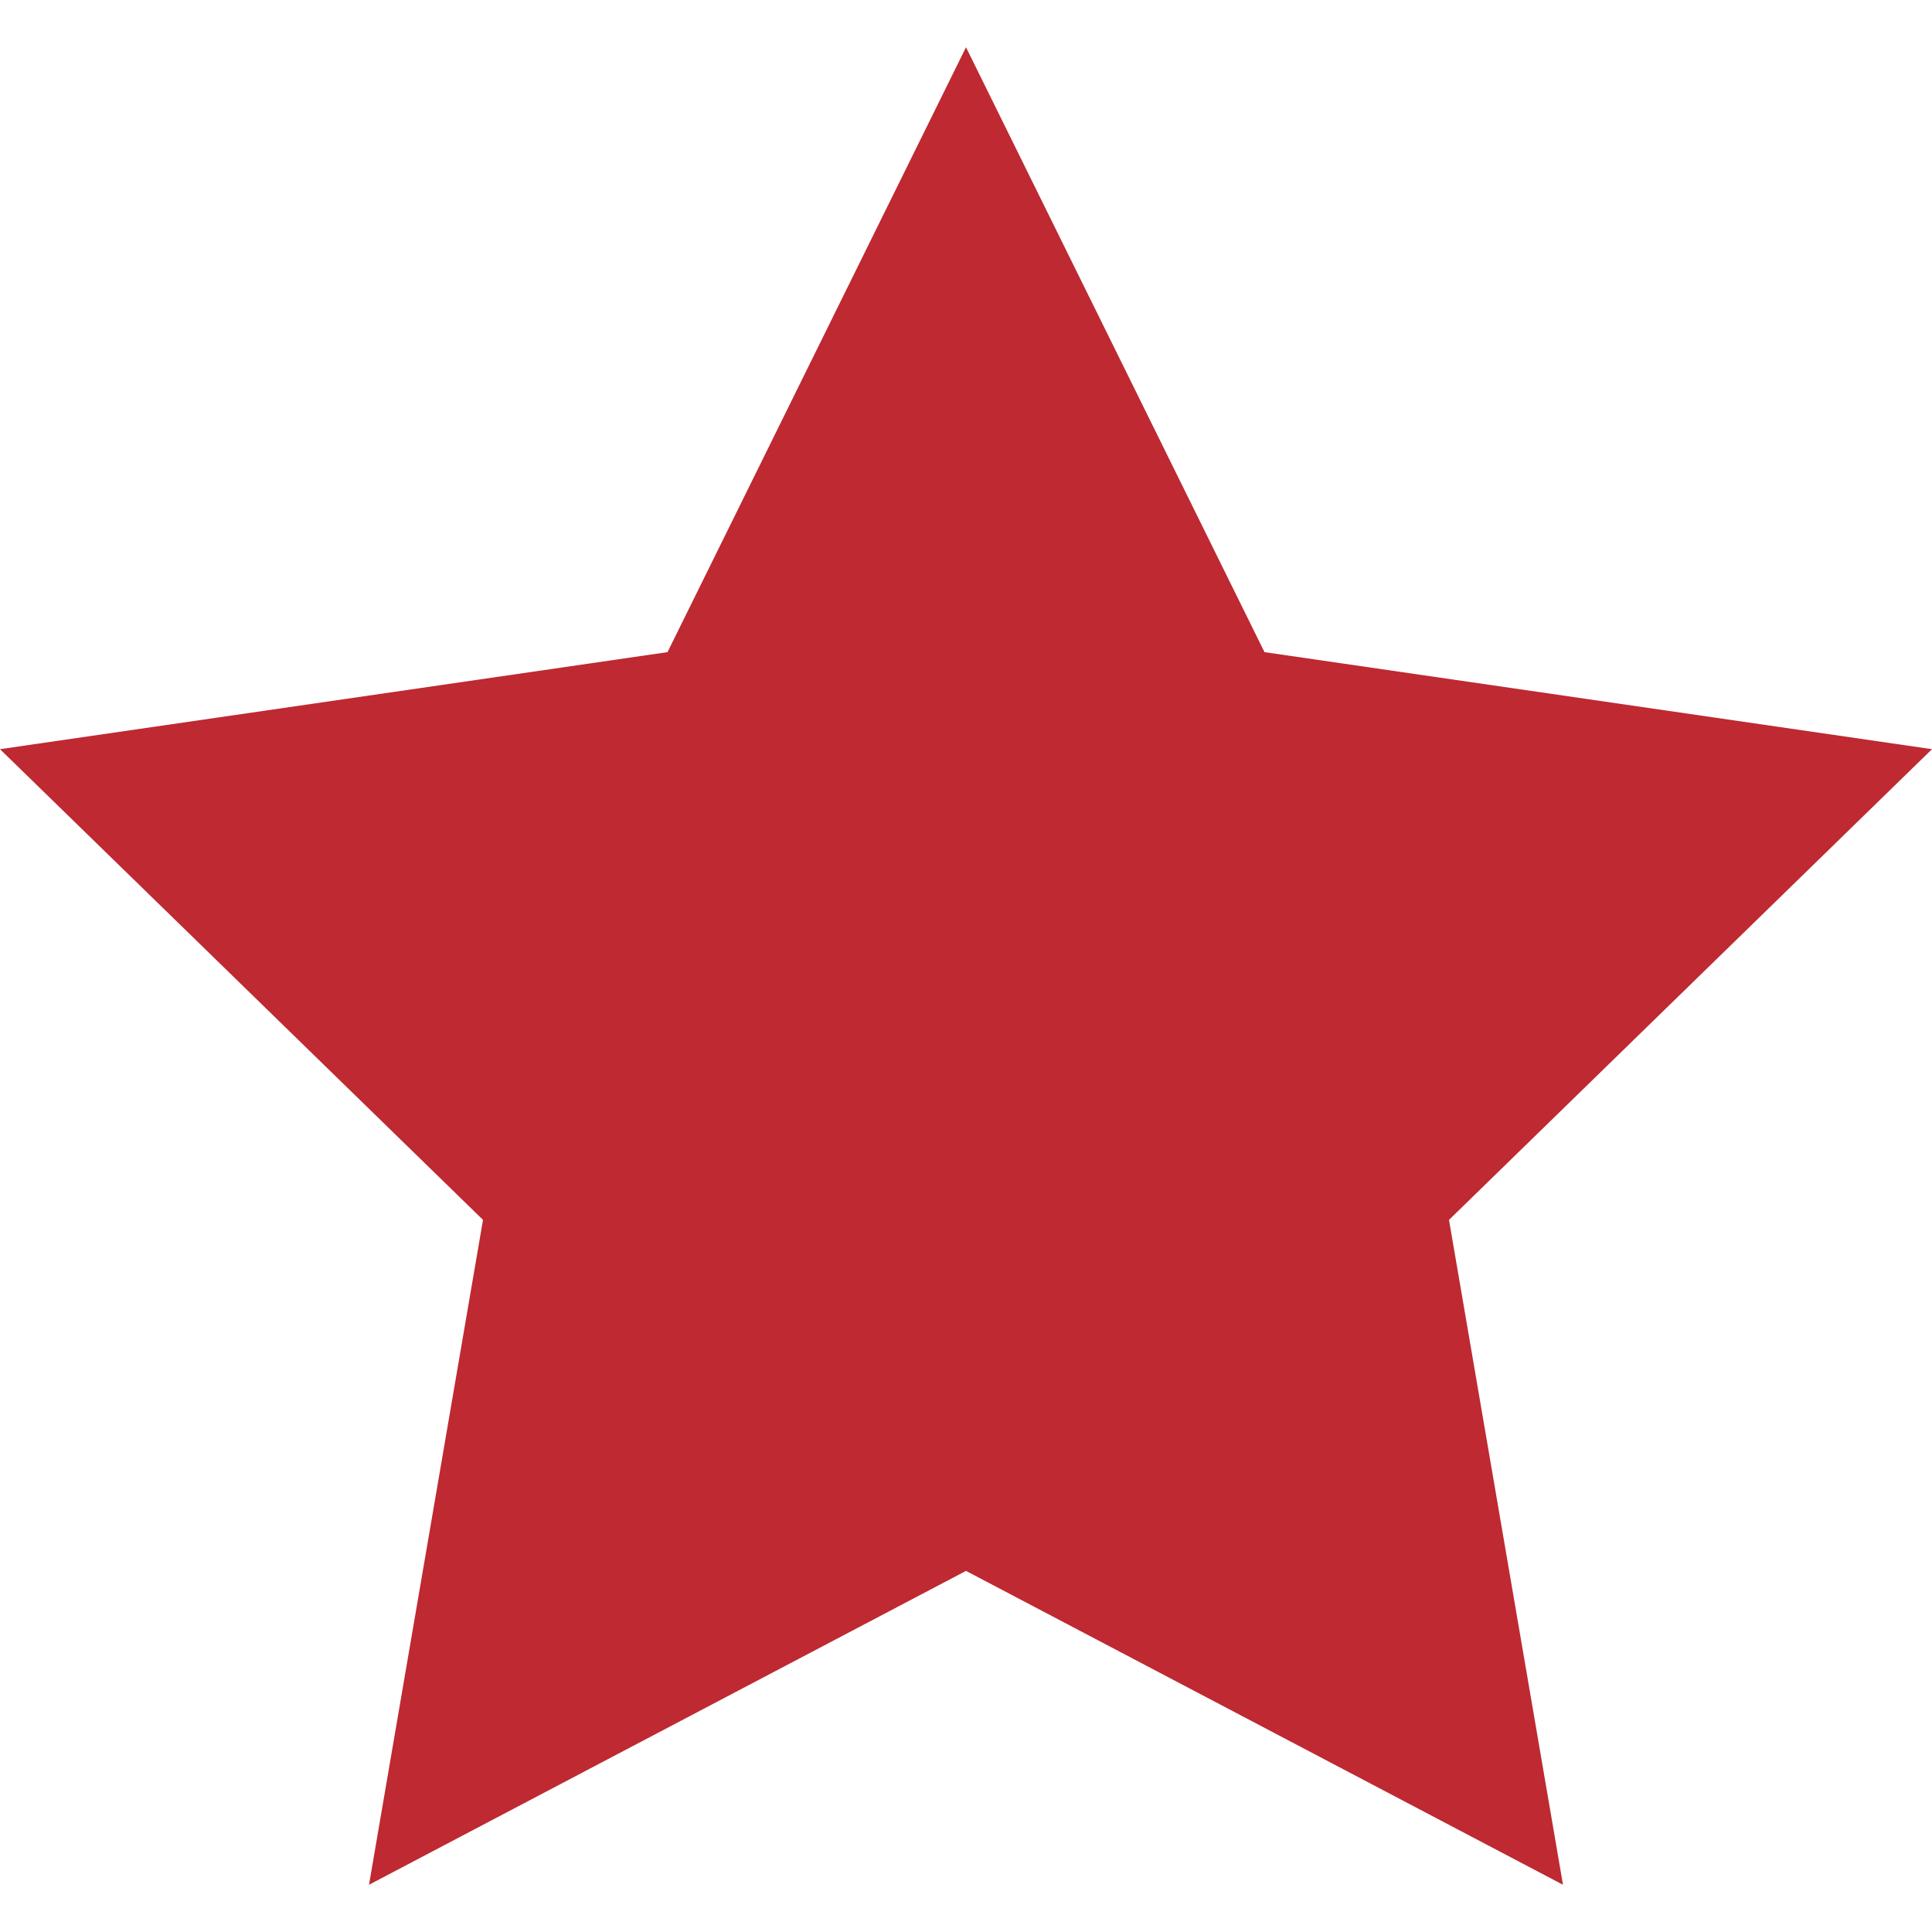 <svg width="22" height="22" viewBox="0 0 22 22" fill="none" xmlns="http://www.w3.org/2000/svg">
<g id="star 1" clip-path="url(#clip0_223_228)">
<path id="Vector" d="M11 0.538L14.399 7.426L22 8.531L16.5 13.891L17.798 21.462L11 17.888L4.202 21.462L5.5 13.891L0 8.531L7.601 7.426L11 0.538Z" fill="#be2932"/>
</g>
<defs>
<clipPath id="clip0_223_228">
<rect width="22" height="22" fill="white"/>
</clipPath>
</defs>
</svg>
